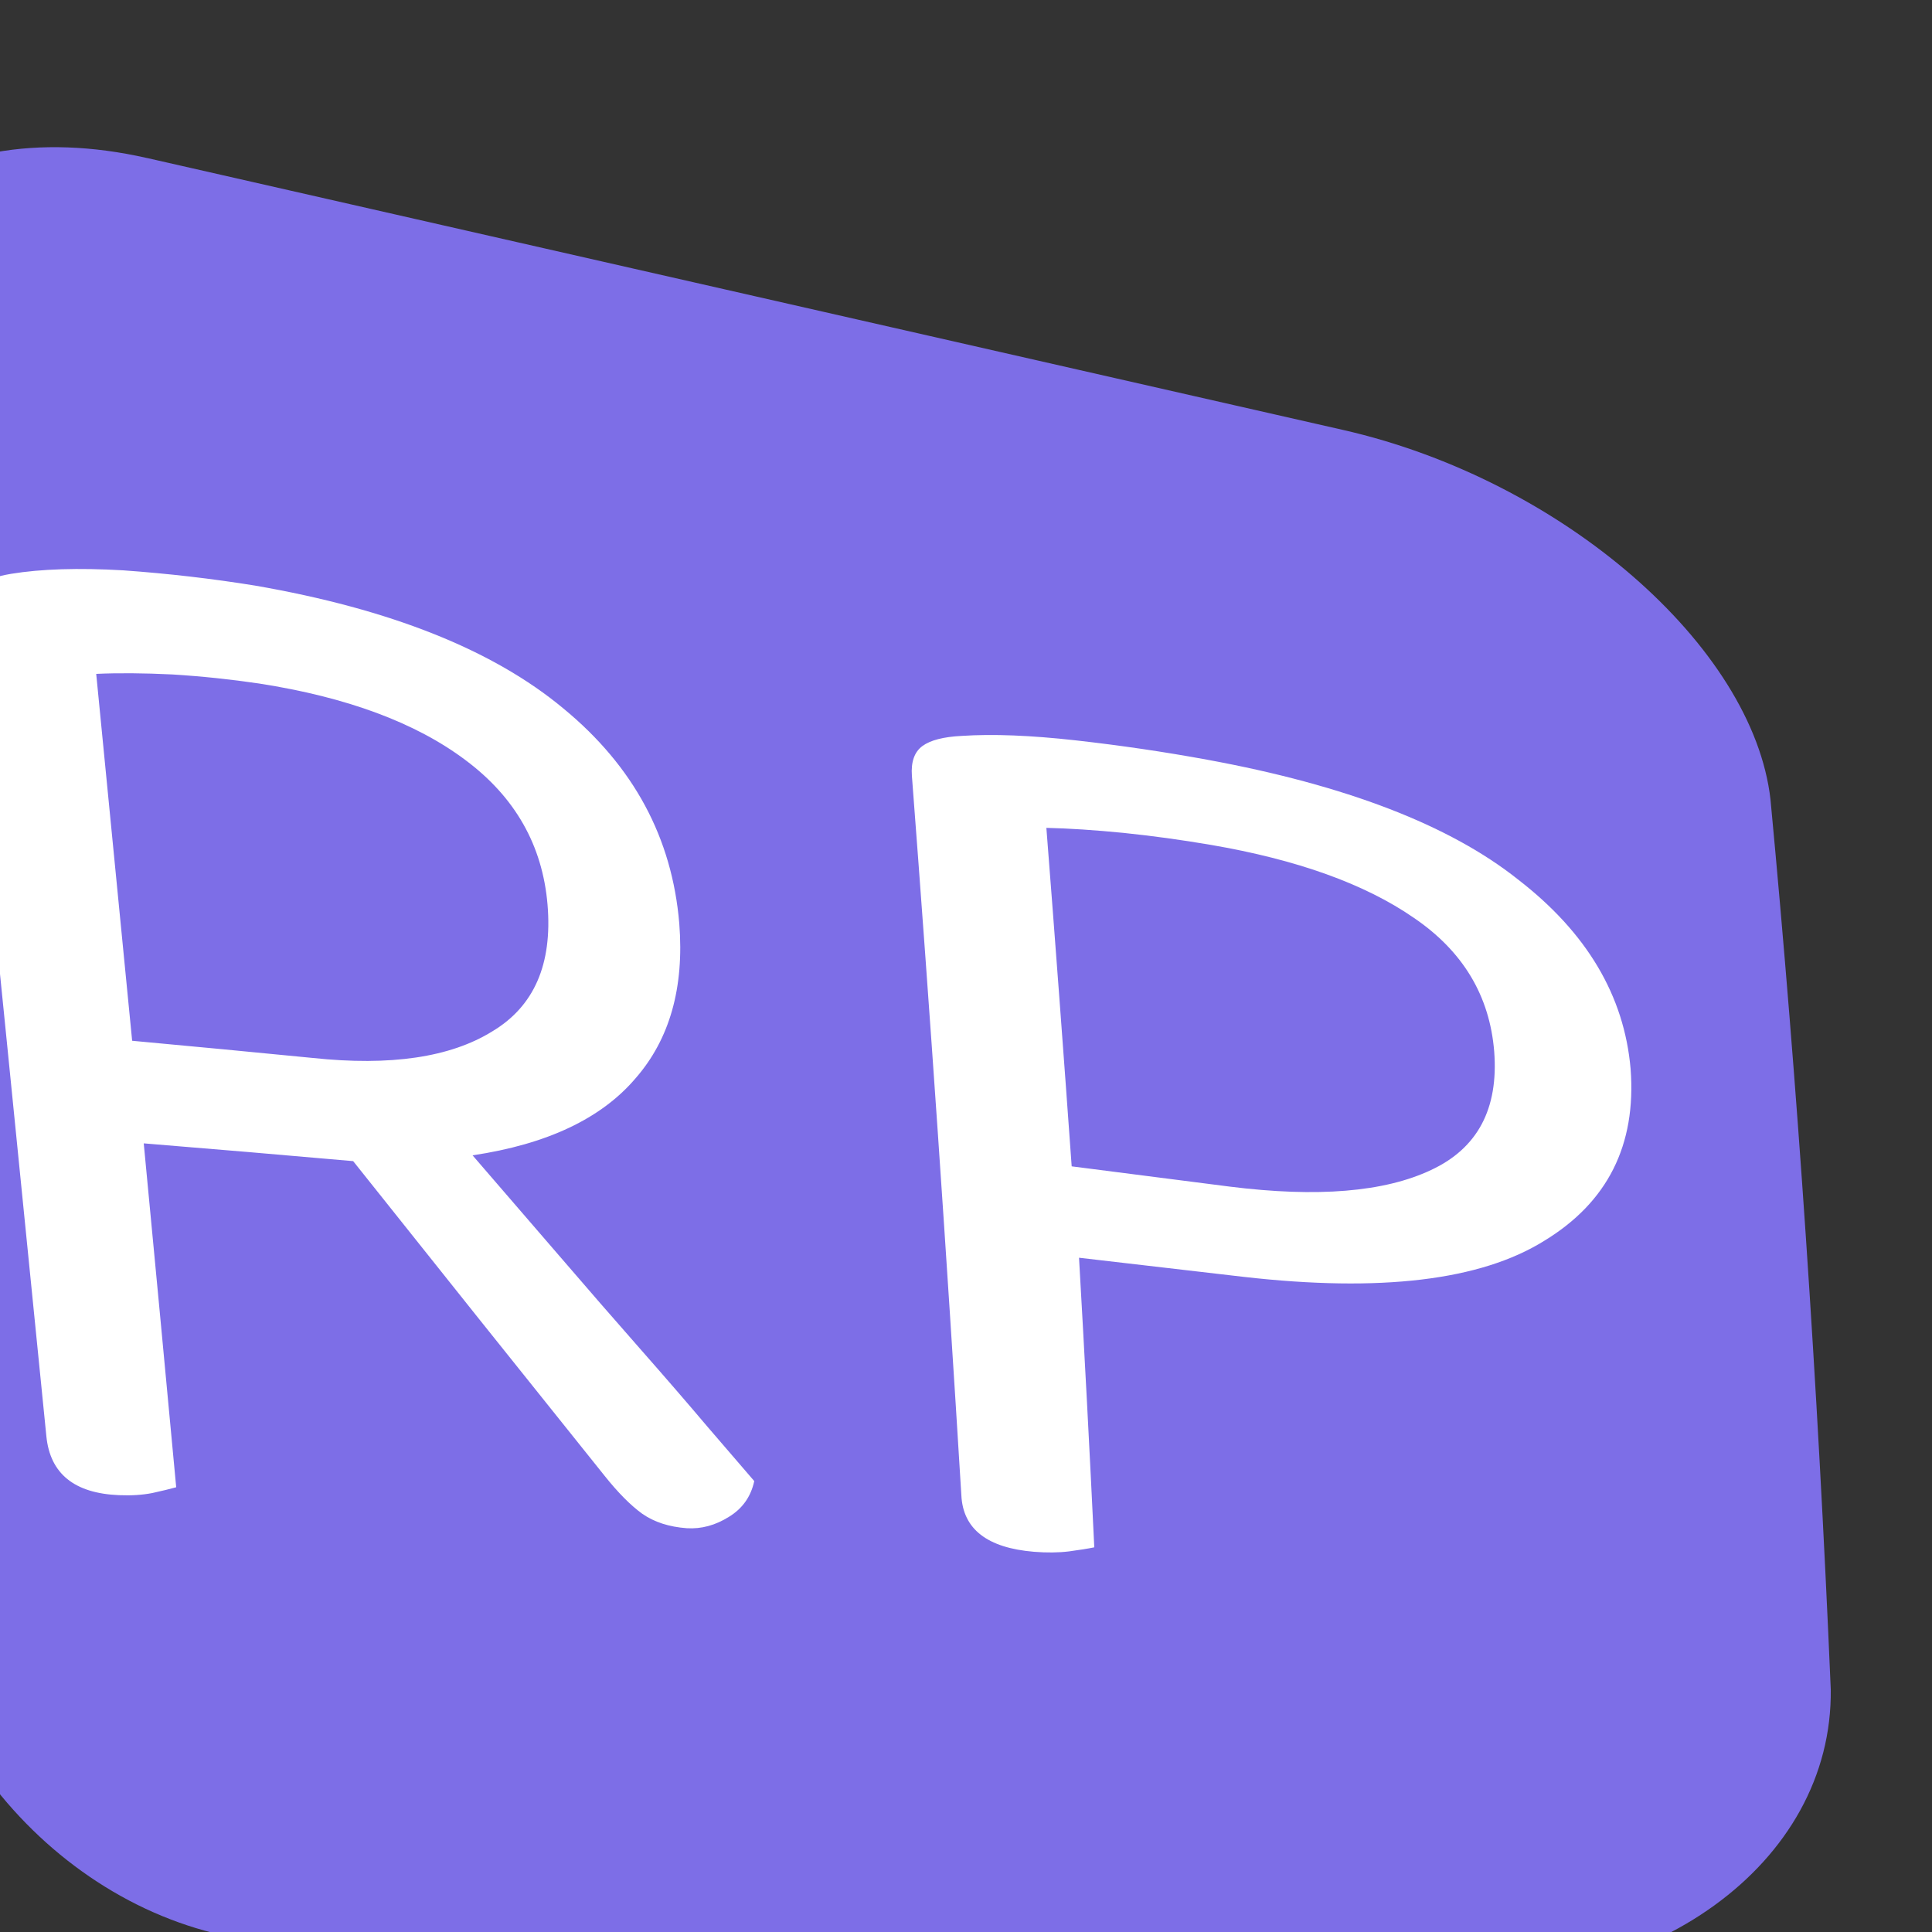 <svg xmlns="http://www.w3.org/2000/svg" id="svg-element" viewBox="0 0 100 100" fill="inherit" preserveAspectRatio="xMidYMin meet"><rect x="0" y="0" width="100" height="100" fill="#333333" stroke="none"/><path d="M7.62 8.18Q38.56 15.21 69.5 22.25C80.88 24.83 90.74 33.47 91.64 41.38Q93.74 63.61 94.76 87.44C94.87 96.47 85.48 103.23 74.06 102.45Q44.01 100.8 15.72 100.59C5.55 100.77 -3.75 92.05 -4.87 81.31Q-7.92 52.13 -10.96 22.95C-12.09 12.2 -3.77 5.59 7.61 8.18" xmlns="http://www.w3.org/2000/svg" fill="#7d6ee7"/><path xmlns="http://www.w3.org/2000/svg" d="M7.44 59.18Q8.29 68.08 9.12 76.98 8.65 77.11 7.88 77.28 7.11 77.43 6.17 77.39 6.17 77.39 6.17 77.39 2.69 77.25 2.4 74.34 2.4 74.34 2.4 74.34 0.3 53.33 -1.82 32.35 -1.95 31.09 -1.36 30.5 -0.78 29.92 0.58 29.7 0.58 29.7 0.58 29.7 2.9 29.32 6.37 29.52 9.87 29.77 13.2 30.31 13.2 30.31 13.2 30.31 23.71 32.13 29.16 36.67 34.61 41.15 35.16 47.81 35.16 47.81 35.16 47.81 35.55 52.78 32.89 55.82 30.23 58.94 24.46 59.8 24.46 59.8 24.46 59.8 26.7 62.4 28.93 64.98 31.13 67.54 33.12 69.8 35.1 72.05 36.63 73.86 38.17 75.65 39.04 76.66 39.04 76.66 39.04 76.66 38.78 77.87 37.73 78.51 36.68 79.17 35.55 79.1 35.55 79.1 35.55 79.1 34.17 79 33.24 78.35 32.33 77.69 31.28 76.37 31.28 76.37 31.28 76.37 24.83 68.33 18.28 60.1 12.85 59.62 7.44 59.18 7.44 59.18 7.44 59.18M6.84 53.87Q11.51 54.3 16.19 54.76 22.22 55.4 25.47 53.39 28.73 51.45 28.34 46.82 28.34 46.82 28.34 46.82 27.95 42.22 24.09 39.34 20.23 36.44 13.42 35.38 13.42 35.38 13.42 35.38 11.19 35.05 8.93 34.91 6.69 34.8 4.98 34.88 4.98 34.88 4.98 34.88 5.91 44.36 6.84 53.87 6.84 53.87 6.84 53.87M64.37 66.09Q60.1 65.59 55.85 65.1 56.28 72.58 56.64 80.09 56.15 80.19 55.33 80.3 54.51 80.4 53.52 80.32 53.52 80.32 53.52 80.32 49.89 80.02 49.76 77.4 49.76 77.4 49.76 77.4 48.61 58.59 47.2 40.16 47.12 39.07 47.75 38.61 48.37 38.16 49.78 38.09 49.78 38.09 49.78 38.09 52.18 37.93 55.67 38.32 59.15 38.71 62.47 39.32 62.47 39.32 62.47 39.32 73.26 41.3 78.57 45.52 83.91 49.64 84.4 55.33 84.4 55.33 84.4 55.33 84.85 61.24 79.92 64.23 74.99 67.3 64.37 66.09 64.37 66.09 64.37 66.09 64.37 66.09 64.37 66.09M55.47 60.37Q59.55 60.89 63.66 61.42 70.45 62.27 74.07 60.56 77.68 58.88 77.34 54.43 77.34 54.43 77.34 54.43 76.99 50.09 73.17 47.5 69.38 44.88 62.67 43.73 62.67 43.73 62.67 43.73 60.38 43.34 58.15 43.11 55.92 42.89 54.16 42.85 54.16 42.85 54.16 42.85 54.84 51.55 55.47 60.37 55.47 60.37 55.47 60.37" fill="#fff"/></svg>